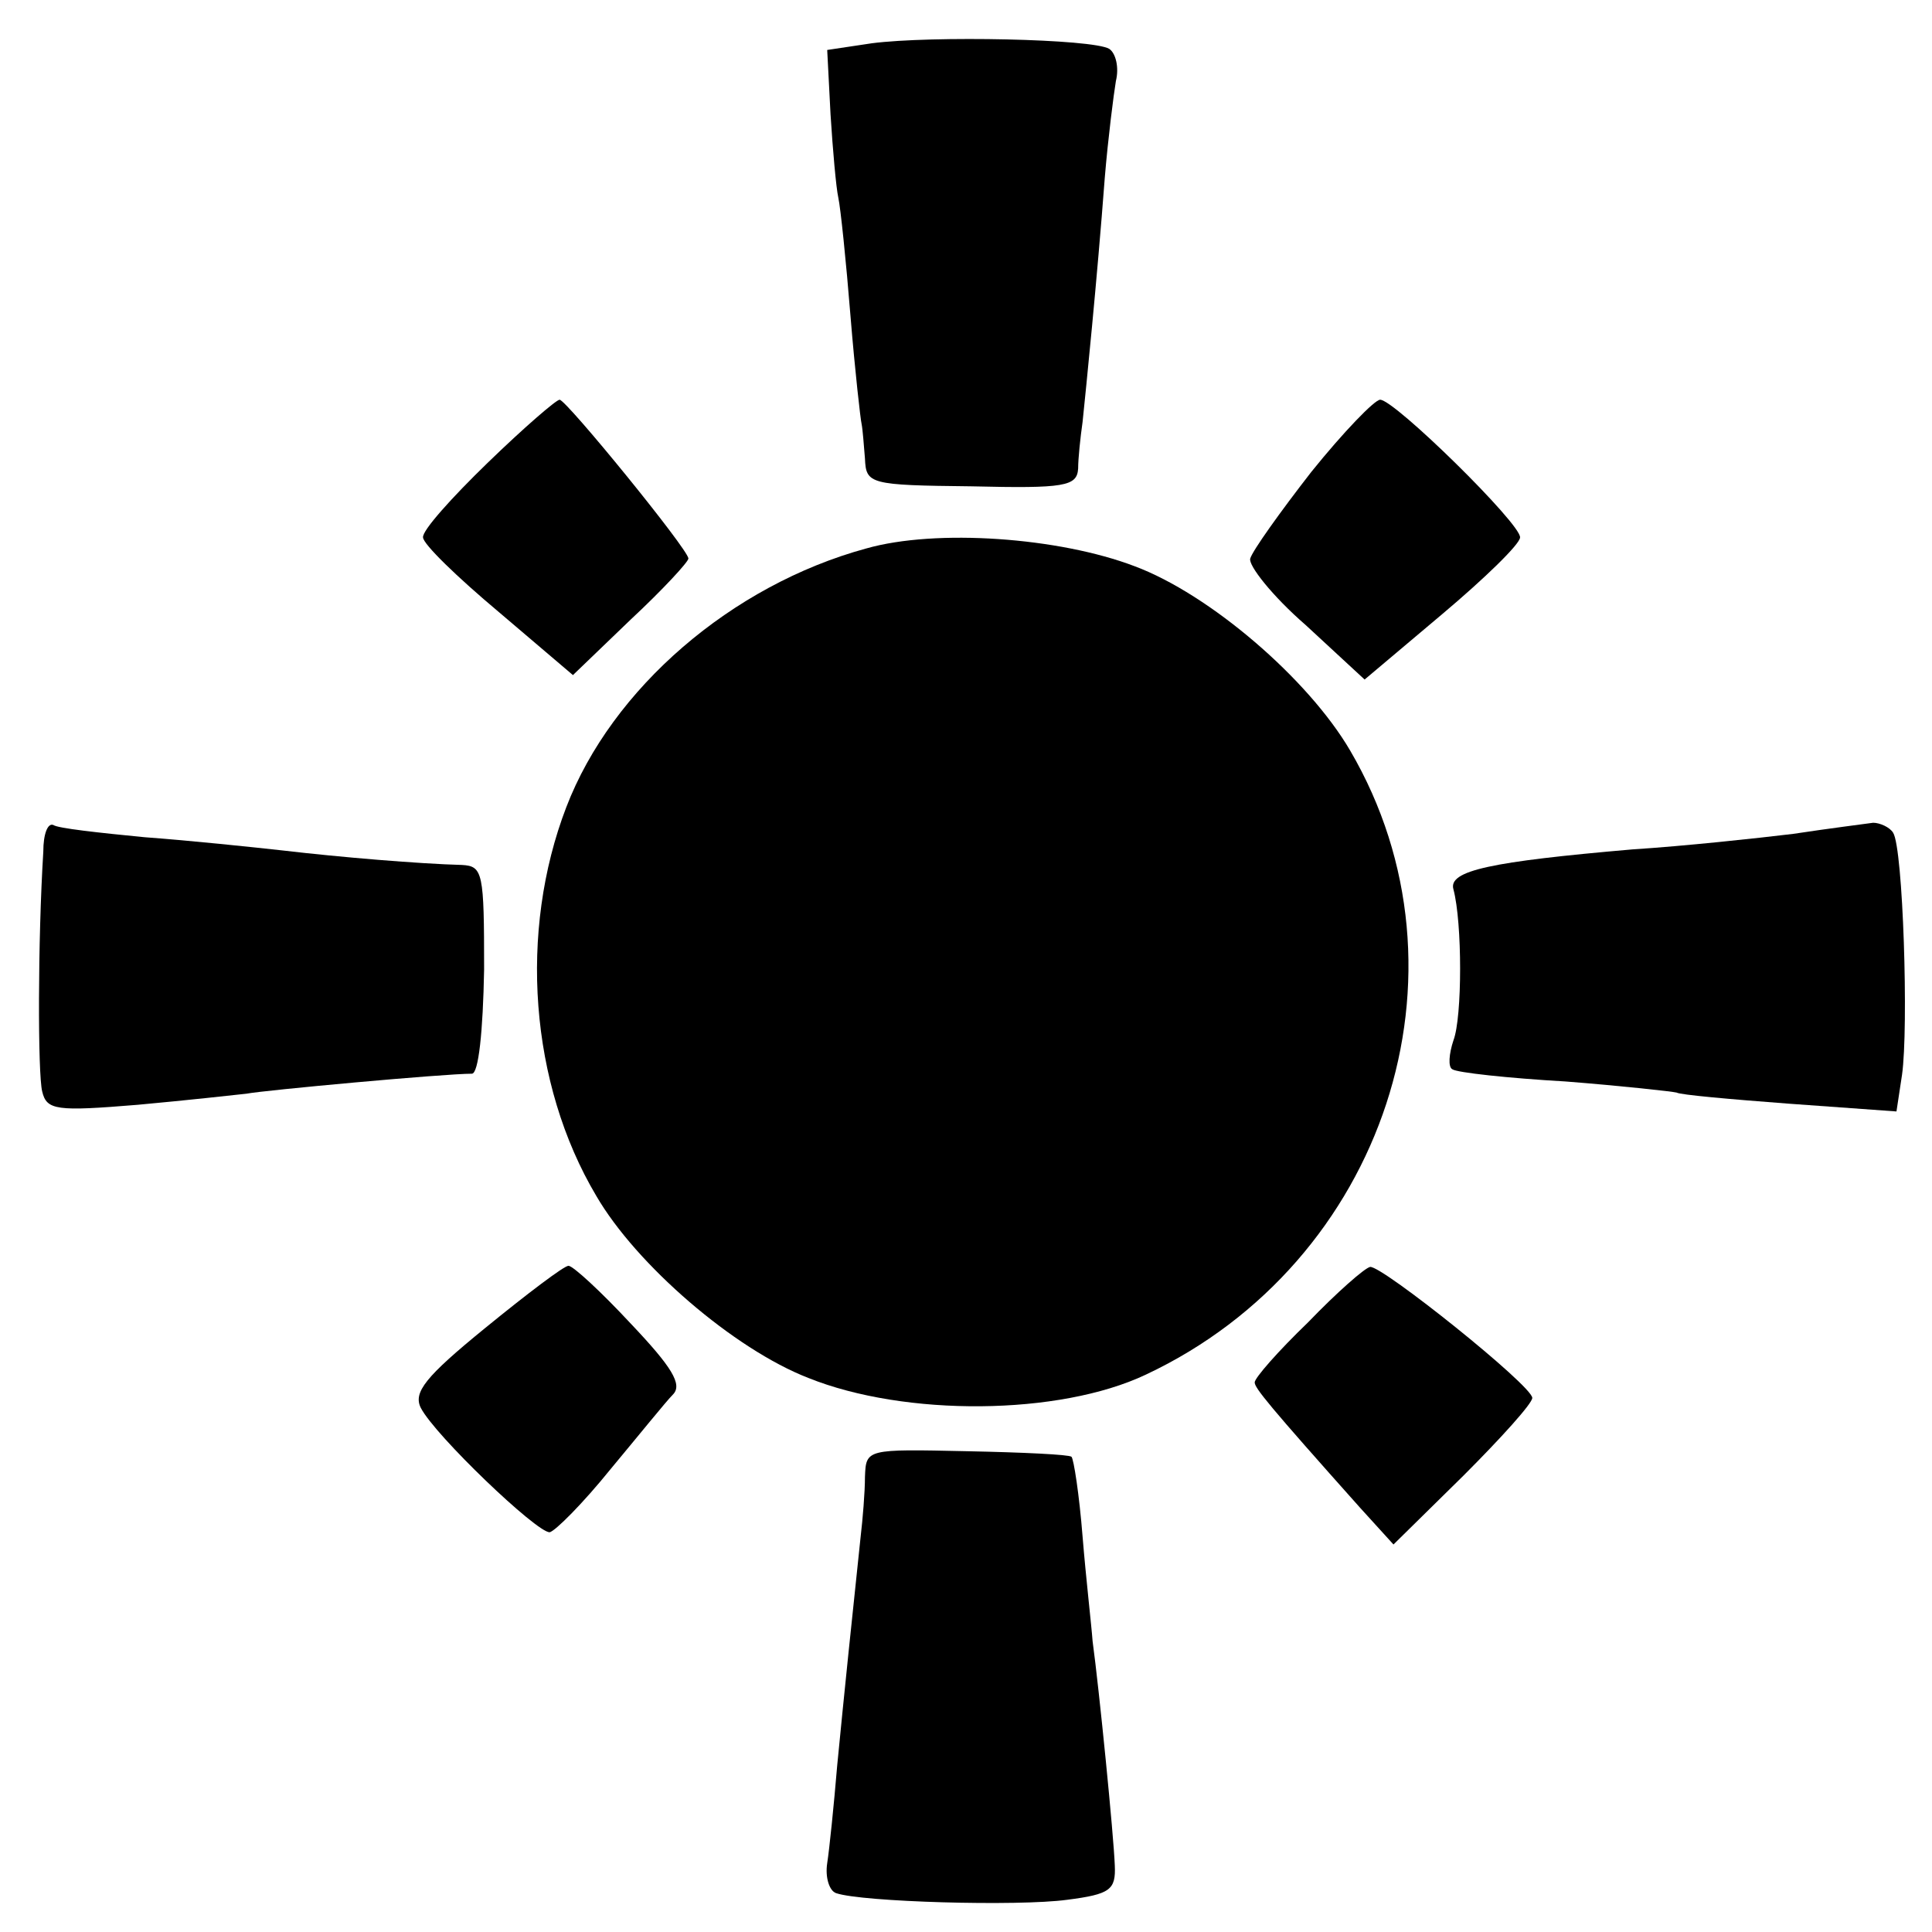 <?xml version="1.0" standalone="no"?>
<!DOCTYPE svg PUBLIC "-//W3C//DTD SVG 20010904//EN"
 "http://www.w3.org/TR/2001/REC-SVG-20010904/DTD/svg10.dtd">
<svg version="1.0" xmlns="http://www.w3.org/2000/svg"
 width="174pt" height="174pt" viewBox="0 0 174 174"
 preserveAspectRatio="xMidYMid meet">
<g transform="translate(0,174) scale(0.1,-0.1)"
fill="#000000" stroke="none">
<path d="M785 1701 l-40 -6 3 -58 c2 -32 5 -66 7 -75 2 -9 7 -57 11 -107 4
-49 9 -93 10 -97 1 -5 2 -19 3 -31 1 -23 4 -24 96 -25 84 -2 95 0 96 16 0 9 2
28 4 42 3 29 13 127 20 220 3 36 8 75 10 87 3 12 0 25 -6 29 -15 9 -160 12
-214 5z"/>
<path d="M439 1323 c-32 -31 -59 -61 -58 -67 0 -6 31 -36 68 -67 l67 -57 52
50 c29 27 52 52 52 55 0 8 -110 143 -116 143 -3 0 -32 -25 -65 -57z"/>
<path d="M1181 1315 c-28 -36 -53 -71 -55 -78 -2 -6 20 -34 50 -60 l53 -49 70
59 c38 32 70 63 70 69 1 12 -113 124 -126 124 -5 0 -33 -29 -62 -65z"/>
<path d="M780 1246 c-121 -33 -229 -126 -270 -233 -43 -112 -33 -249 27 -350
36 -62 124 -138 191 -164 87 -35 226 -34 304 3 215 101 301 362 184 562 -38
65 -127 141 -194 166 -68 26 -179 34 -242 16z"/>
<path d="M39 973 c-5 -81 -5 -200 -1 -216 4 -17 13 -18 86 -12 44 4 89 9 98
10 15 3 178 18 203 18 6 0 10 38 11 94 0 87 -1 93 -20 94 -38 1 -110 7 -161
13 -27 3 -84 9 -125 12 -41 4 -78 8 -82 11 -5 2 -9 -8 -9 -24z"/>
<path d="M1615 989 c-33 -4 -98 -11 -145 -14 -127 -11 -166 -19 -161 -36 8
-30 8 -115 0 -136 -4 -12 -5 -24 -1 -26 4 -3 50 -8 102 -11 51 -4 96 -9 100
-10 3 -2 48 -6 101 -10 l97 -7 5 33 c6 42 1 204 -8 218 -3 5 -12 9 -18 9 -7
-1 -39 -5 -72 -10z"/>
<path d="M437 544 c-54 -44 -65 -58 -58 -72 13 -25 104 -112 116 -112 5 1 30
26 55 57 25 30 50 61 56 67 9 9 -1 25 -38 64 -27 29 -52 52 -56 52 -4 0 -37
-25 -75 -56z"/>
<path d="M1178 549 c-27 -26 -48 -50 -48 -54 0 -5 12 -20 95 -113 l30 -33 63
62 c34 34 62 65 62 70 0 11 -135 119 -146 118 -5 -1 -30 -23 -56 -50z"/>
<path d="M779 410 c0 -14 -2 -38 -4 -55 -7 -66 -15 -143 -21 -205 -3 -36 -7
-75 -9 -88 -2 -13 2 -25 8 -27 23 -8 164 -12 208 -6 39 5 44 9 43 31 -1 27
-14 158 -20 202 -1 14 -6 57 -9 94 -3 38 -8 70 -10 72 -2 2 -44 4 -94 5 -91 2
-91 2 -92 -23z"/>
</g>
</svg>
